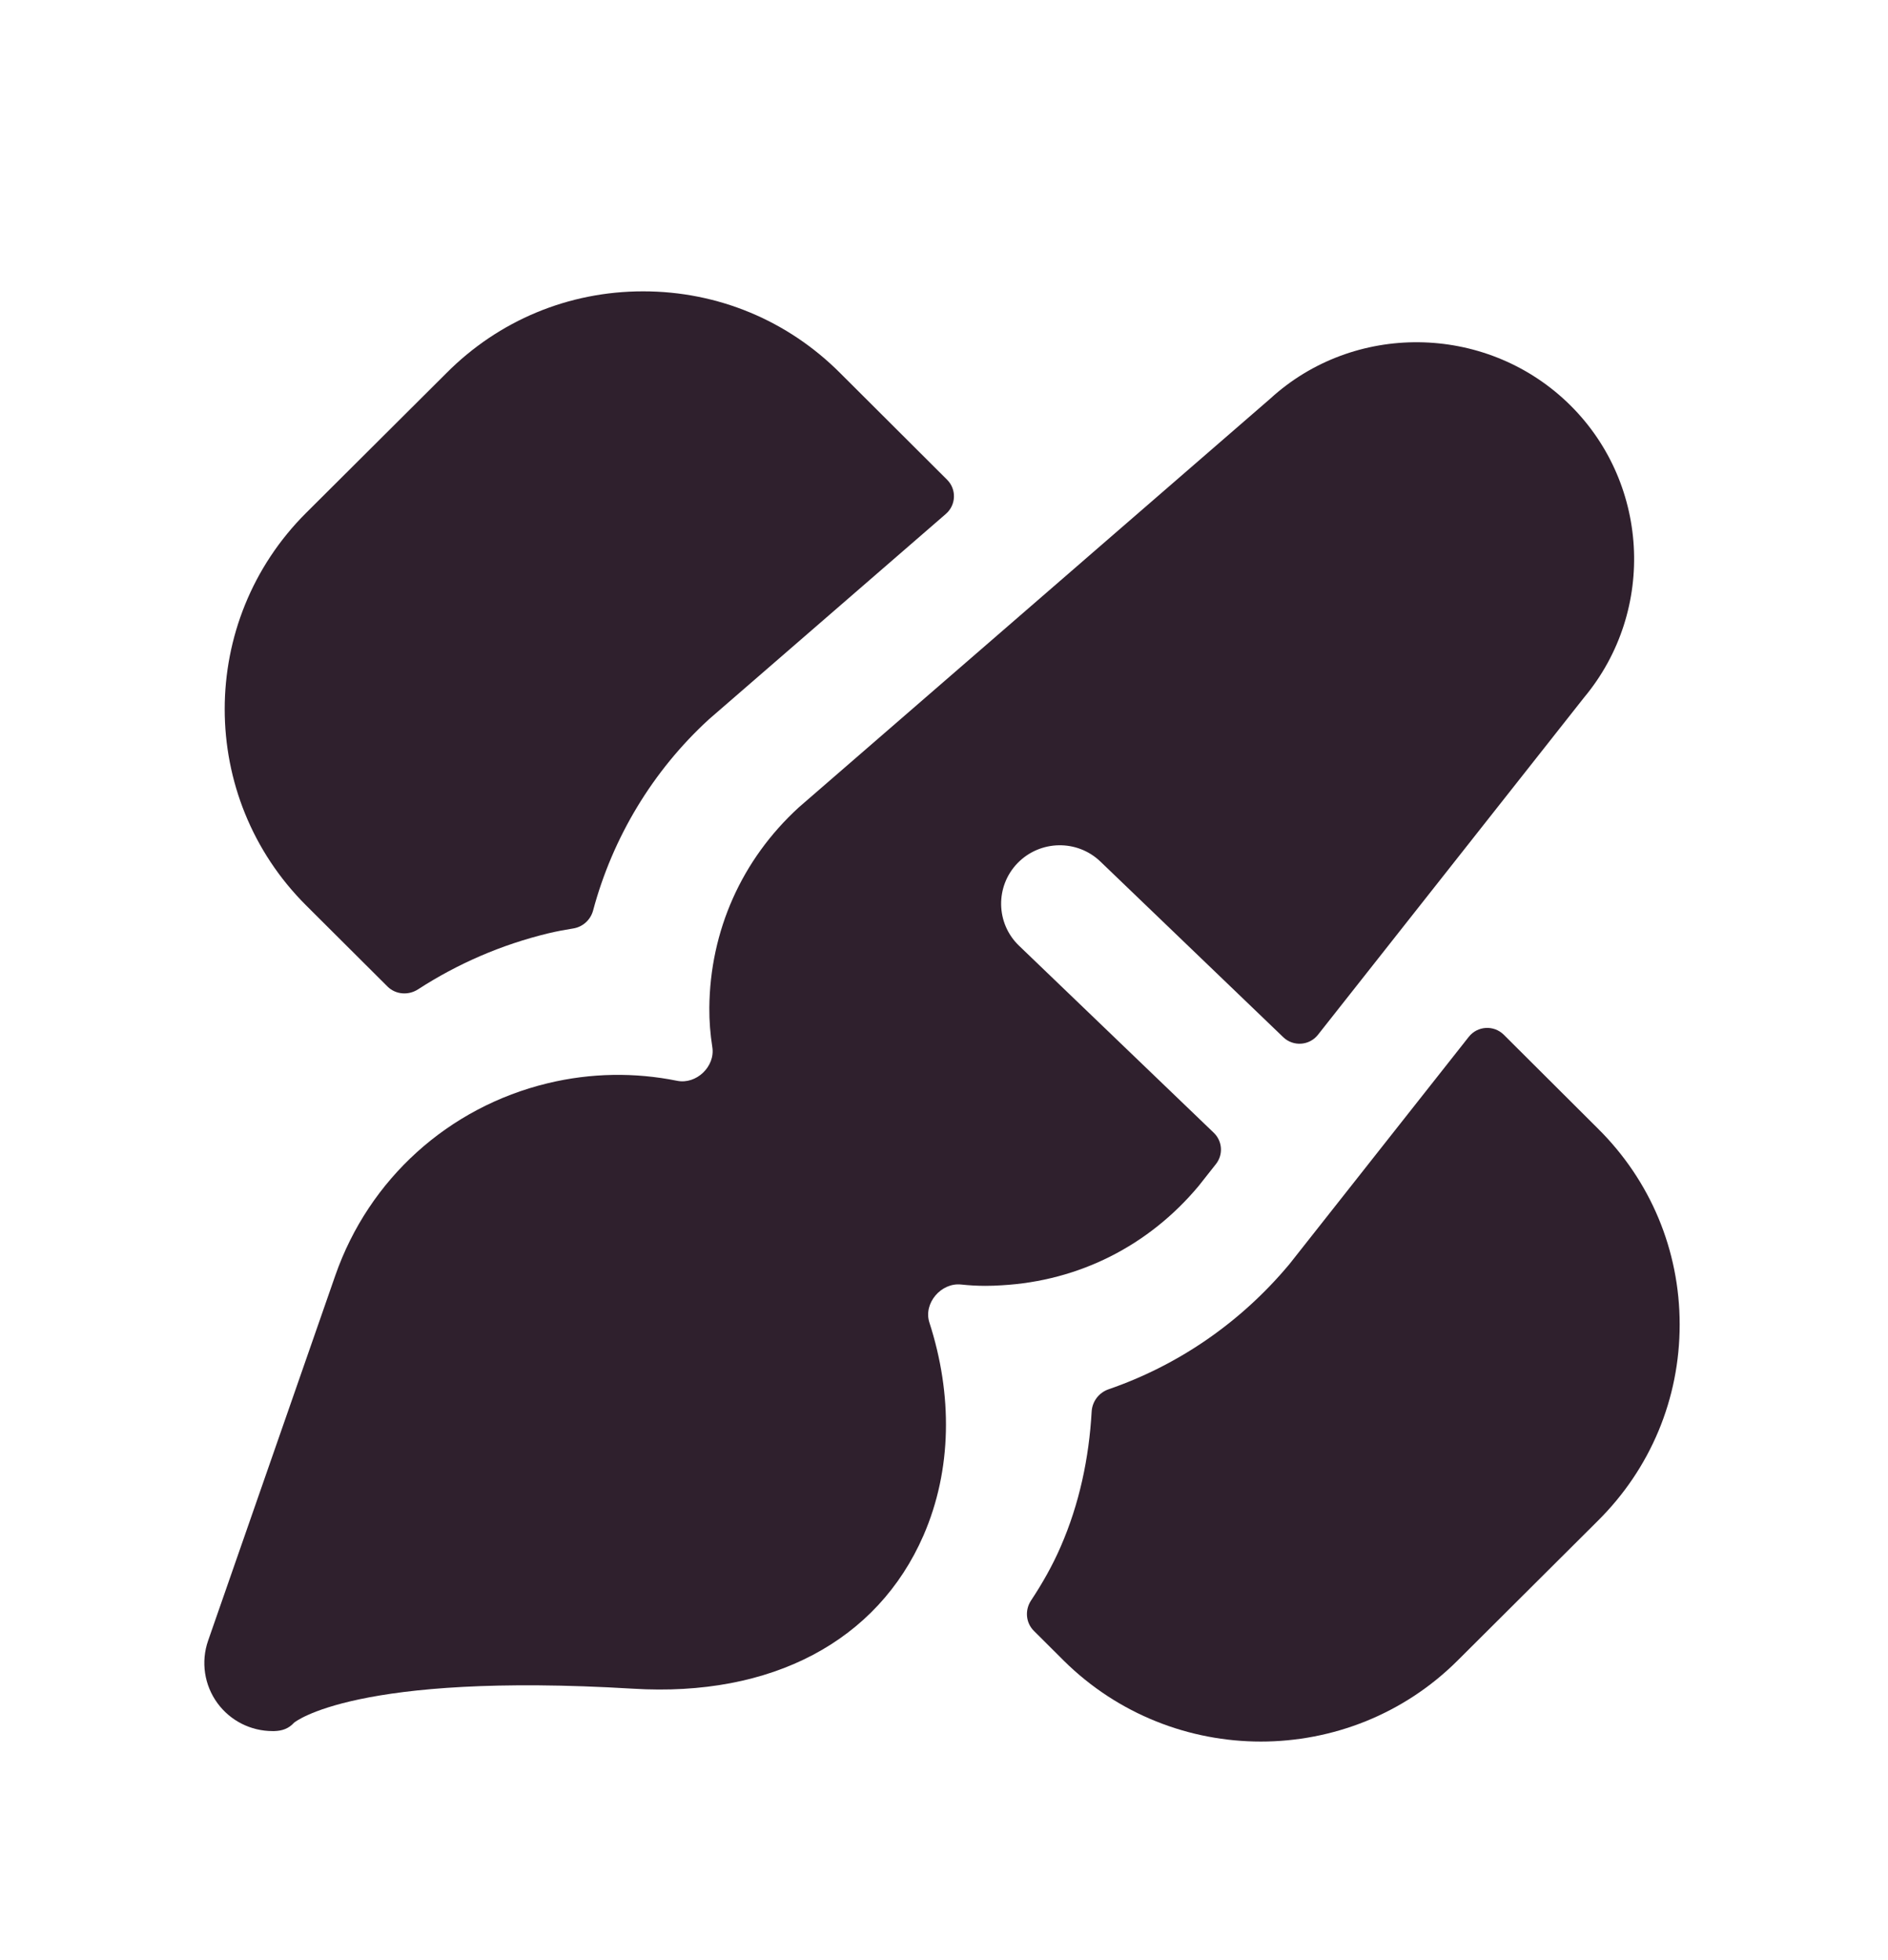 <svg width="158" height="164" viewBox="0 0 158 164" fill="none" xmlns="http://www.w3.org/2000/svg">
<path fill-rule="evenodd" clip-rule="evenodd" d="M125.848 86.584C125.016 85.755 123.644 85.836 122.917 86.757L107.917 105.765C103.797 110.706 98.545 114.262 92.774 116.249C91.968 116.527 91.405 117.263 91.357 118.111C91.136 122.004 90.331 125.836 88.756 129.439C88.058 131.043 87.212 132.52 86.284 133.923C85.756 134.721 85.839 135.784 86.518 136.46L89.025 138.959C93.584 143.47 99.557 145.726 105.516 145.726C111.482 145.726 117.448 143.464 121.975 138.952L133.698 127.275C138.126 122.893 140.566 117.051 140.566 110.831C140.566 104.618 138.126 98.782 133.704 94.414L125.848 86.584Z" fill="#2F202D"/>
<path fill-rule="evenodd" clip-rule="evenodd" d="M32.428 82.548C33.108 83.226 34.177 83.307 34.983 82.785C38.272 80.653 41.938 79.05 45.886 78.096C46.58 77.93 47.276 77.801 47.974 77.689C48.779 77.561 49.426 76.965 49.636 76.18C51.267 70.096 54.602 64.52 59.316 60.199L79.159 42.999C80.017 42.255 80.063 40.943 79.259 40.141L70.325 31.231C65.923 26.81 60.061 24.378 53.827 24.378H53.814C47.58 24.378 41.732 26.817 37.355 31.224L25.619 42.915C16.533 51.971 16.533 66.706 25.619 75.762L32.428 82.548Z" fill="#2F202D"/>
<path fill-rule="evenodd" clip-rule="evenodd" d="M131.116 33.624C124.195 27.072 113.277 26.967 106.297 33.364L66.838 67.567C62.075 71.929 59.419 77.875 59.361 84.324C59.352 85.444 59.443 86.542 59.612 87.621C59.867 89.239 58.274 90.761 56.663 90.436C53.146 89.725 49.465 89.766 45.839 90.641C37.518 92.65 30.878 98.661 28.065 106.713L17.415 137.286C16.8 139.053 17.095 141.009 18.2 142.515C19.273 143.982 20.987 144.849 22.806 144.849H22.956C23.623 144.829 24.153 144.647 24.605 144.151C24.657 144.106 29.727 139.907 52.976 141.302C64.594 142.013 73.425 137.312 77.278 128.49C79.677 122.98 79.726 116.691 77.778 110.666C77.258 109.059 78.751 107.304 80.437 107.484C81.101 107.555 81.773 107.594 82.453 107.594C82.904 107.594 83.362 107.58 83.827 107.548C90.29 107.183 96.125 104.249 100.312 99.235L101.757 97.405C102.381 96.615 102.304 95.483 101.577 94.786L85.279 79.134C83.329 77.263 83.277 74.165 85.155 72.222C87.045 70.28 90.146 70.227 92.089 72.092L107.39 86.787C108.226 87.591 109.577 87.498 110.294 86.588L132.562 58.368C138.665 51.052 138.037 40.183 131.116 33.624Z" fill="#2F202D"/>
</svg>
